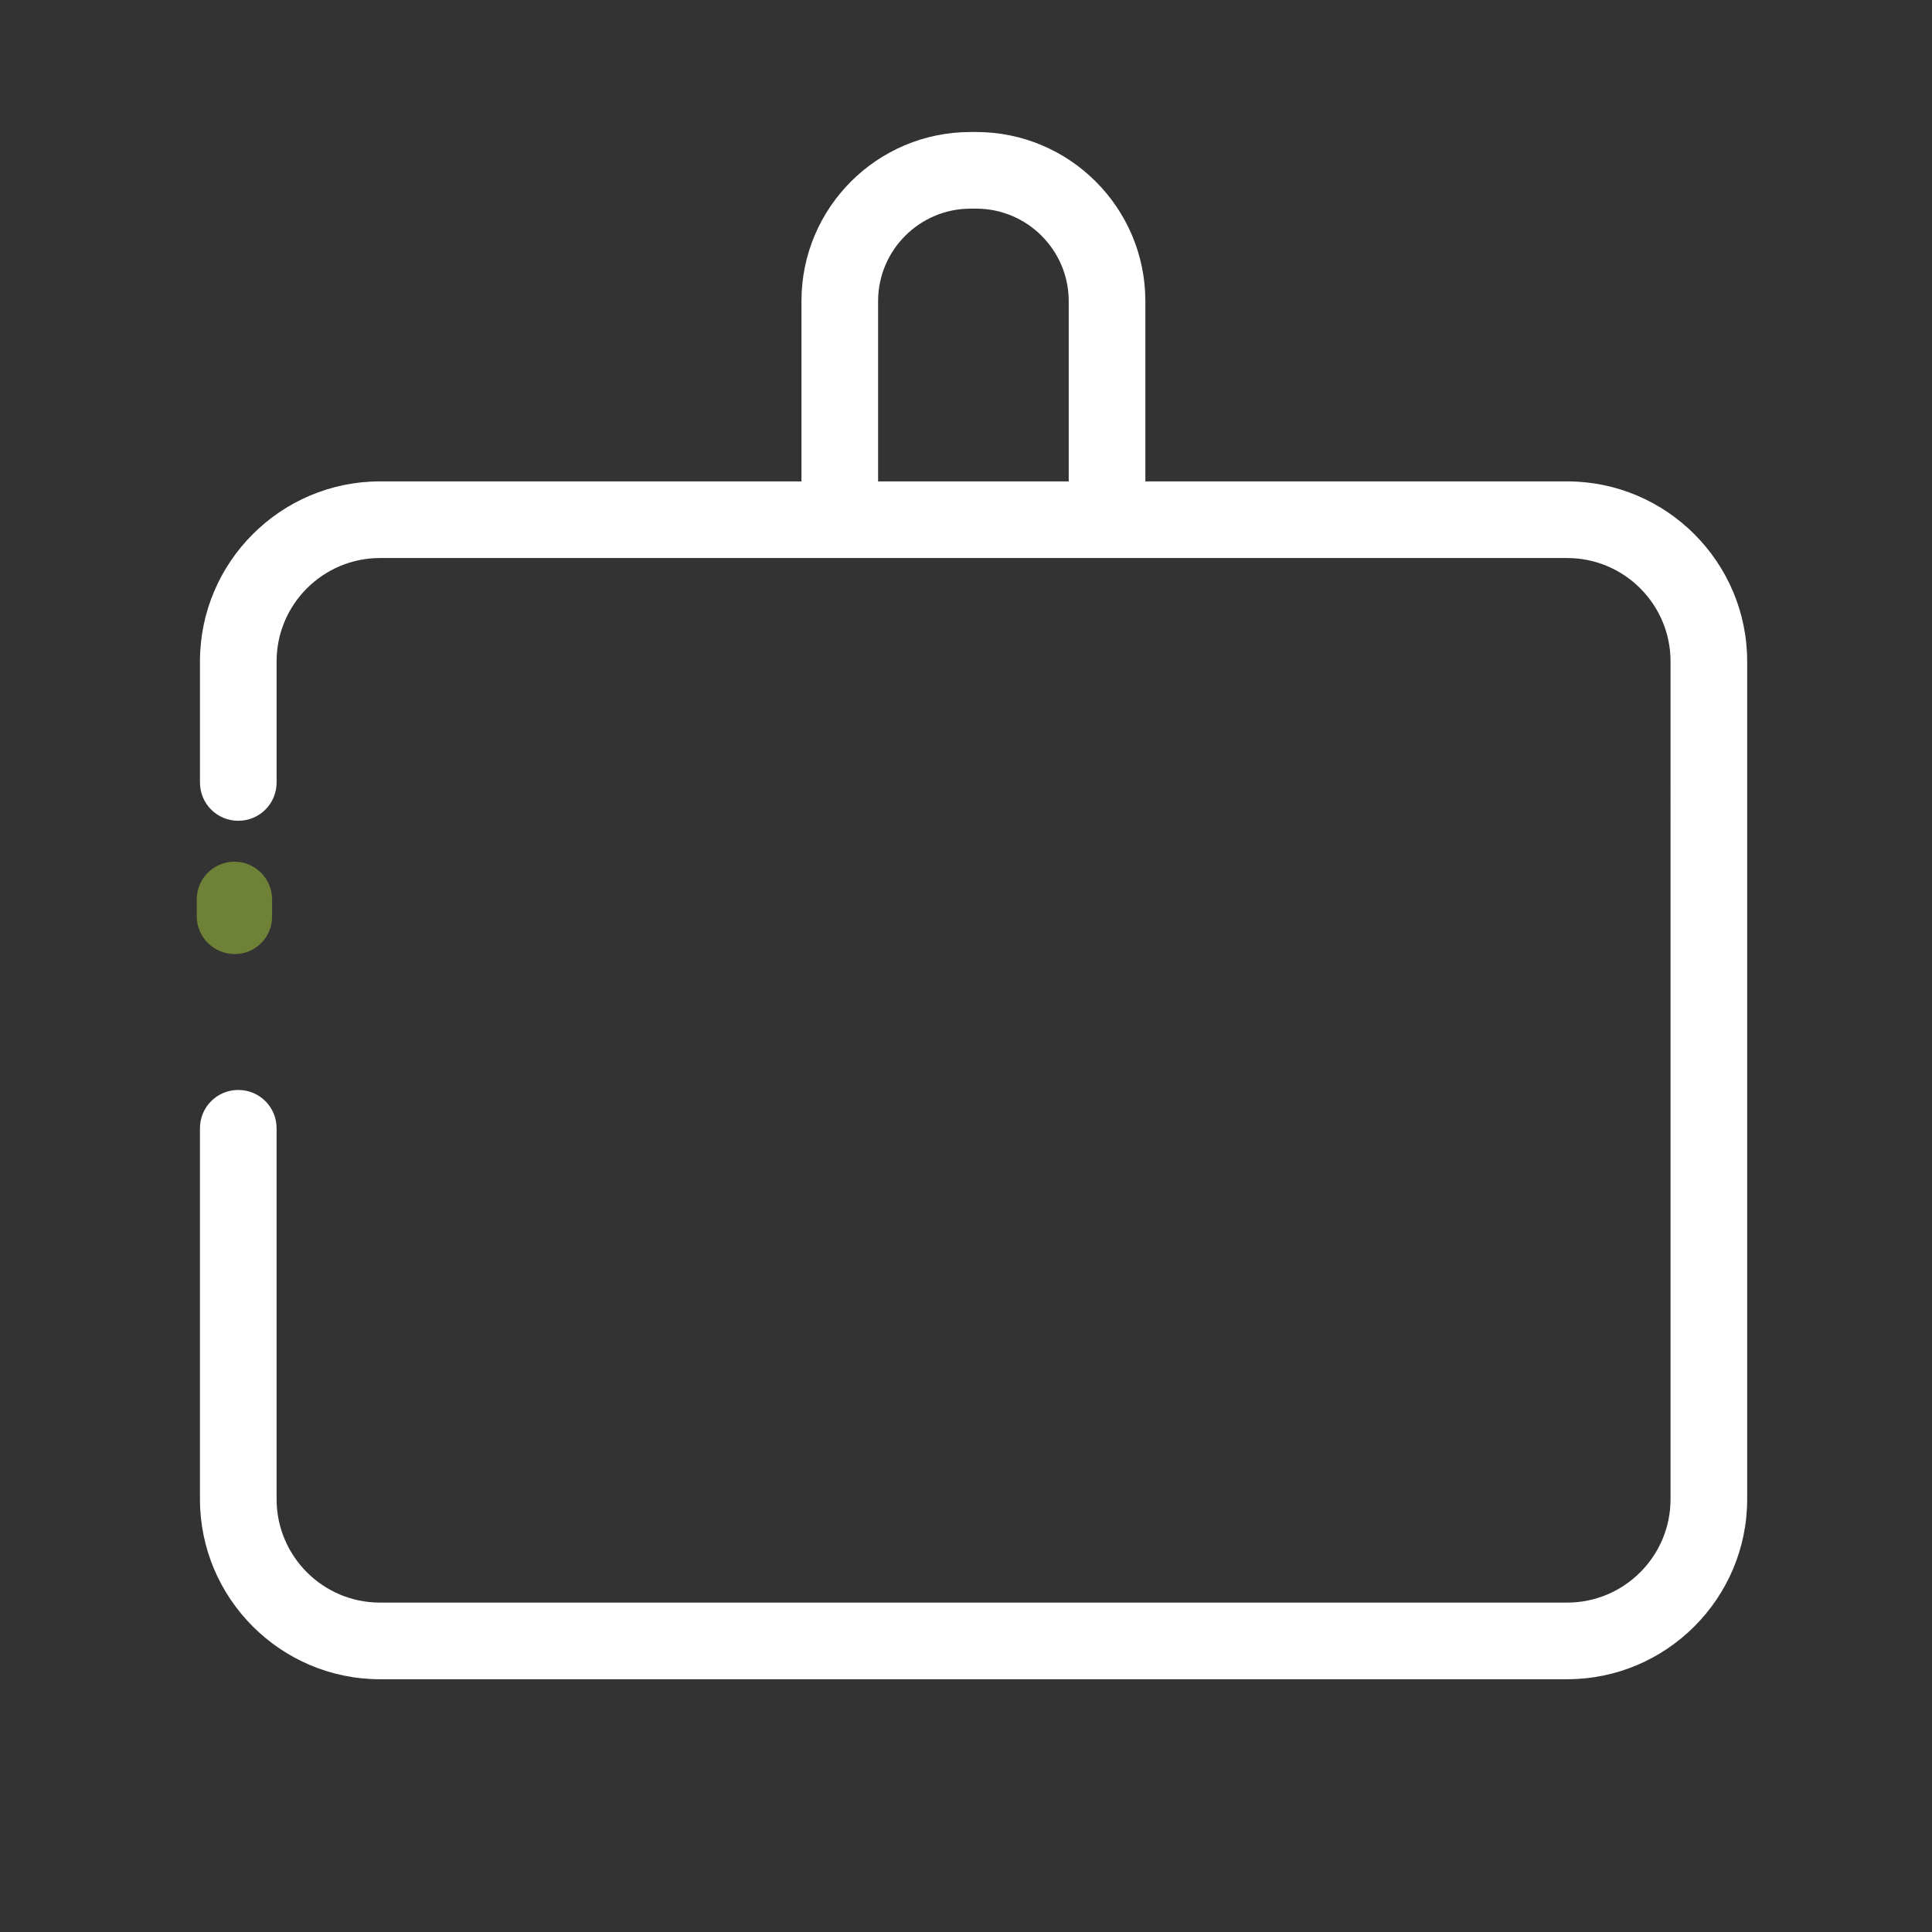 <?xml version="1.0" encoding="utf-8"?>
<!-- Generator: Adobe Illustrator 27.3.1, SVG Export Plug-In . SVG Version: 6.00 Build 0)  -->
<svg version="1.1" id="Layer_1" xmlns="http://www.w3.org/2000/svg" xmlns:xlink="http://www.w3.org/1999/xlink" x="0px" y="0px"
	 viewBox="0 0 600 600" style="enable-background:new 0 0 600 600;" xml:space="preserve">
<rect x="0" y="0" width="600" height="600" fill="#333333" stroke="none"/>
<style type="text/css">
	.st0{fill:#6E8136;}
	.st1{fill:#1E2639;}
	.st2{fill:#FFFFFF;}
	.st3{fill:#FFFFFF;stroke:#FFFFFF;stroke-miterlimit:10;}
	.st4{fill:#6E8136;stroke:#6E8136;stroke-miterlimit:10;}
	.st5{fill:#1E2639;stroke:#1E2639;stroke-miterlimit:10;}
	.st6{clip-path:url(#SVGID_00000139265921771782732180000002752015912933708704_);}
	.st7{clip-path:url(#SVGID_00000101782143881774000660000010897220326680471188_);}
	.st8{clip-path:url(#SVGID_00000152234056572479808390000012745080669276767918_);}
	.st9{fill:none;stroke:#6E8136;stroke-width:18;stroke-linecap:round;stroke-linejoin:round;}
	.st10{clip-path:url(#SVGID_00000160188440486160018500000016926782266884277635_);}
	.st11{clip-path:url(#SVGID_00000105403280350280180390000003286997085744923055_);}
	.st12{clip-path:url(#SVGID_00000087383711374215027740000006394943174493809803_);}
	.st13{fill:none;stroke:#6E8136;stroke-width:21.6;stroke-linecap:round;stroke-linejoin:round;stroke-miterlimit:10;}
	.st14{fill:none;stroke:#1E2639;stroke-width:21.6;stroke-linecap:round;stroke-linejoin:round;stroke-miterlimit:10;}
</style>
<path id="Path_102_00000080204965079487145190000014601930048351115194_" class="st0" d="M72.9,296.3c6.4,0,11.6-5.2,11.6-11.6v-5.4
	c0-6.4-5.2-11.7-11.7-11.7c-6.4,0-11.7,5.2-11.7,11.7v5.4C61.2,291.1,66.4,296.3,72.9,296.3"/>
<g id="Business-card_00000173862574797718062010000006703385539188752303_">
	<path class="st2" d="M343.8,168.2c-6.6,0-11.9-5.3-11.9-11.9V93.5c0-15.8-12.9-28.7-28.7-28.7h-1.8c-15.8,0-28.7,12.9-28.7,28.7
		v62.7c0,6.6-5.3,11.9-11.9,11.9c-6.6,0-11.9-5.3-11.9-11.9V93.5c0-29,23.5-52.5,52.5-52.5h1.8c29,0,52.5,23.6,52.5,52.5v62.7
		C355.7,162.8,350.4,168.2,343.8,168.2z"/>
	<path class="st2" d="M486.7,521.5H118c-30.8,0-55.9-25.1-55.9-55.9V350.4c0-6.6,5.3-11.9,11.9-11.9s11.9,5.3,11.9,11.9v115.2
		c0,17.7,14.4,32.1,32.1,32.1h368.7c17.7,0,32.1-14.4,32.1-32.1V205.4c0-17.7-14.4-32.1-32.1-32.1H118c-17.7,0-32.1,14.4-32.1,32.1
		v37.6c0,6.6-5.3,11.9-11.9,11.9s-11.9-5.3-11.9-11.9v-37.6c0-30.8,25.1-55.9,55.9-55.9h368.7c30.8,0,55.9,25.1,55.9,55.9v260.2
		C542.6,496.4,517.5,521.5,486.7,521.5z"/>
</g>
</svg>
